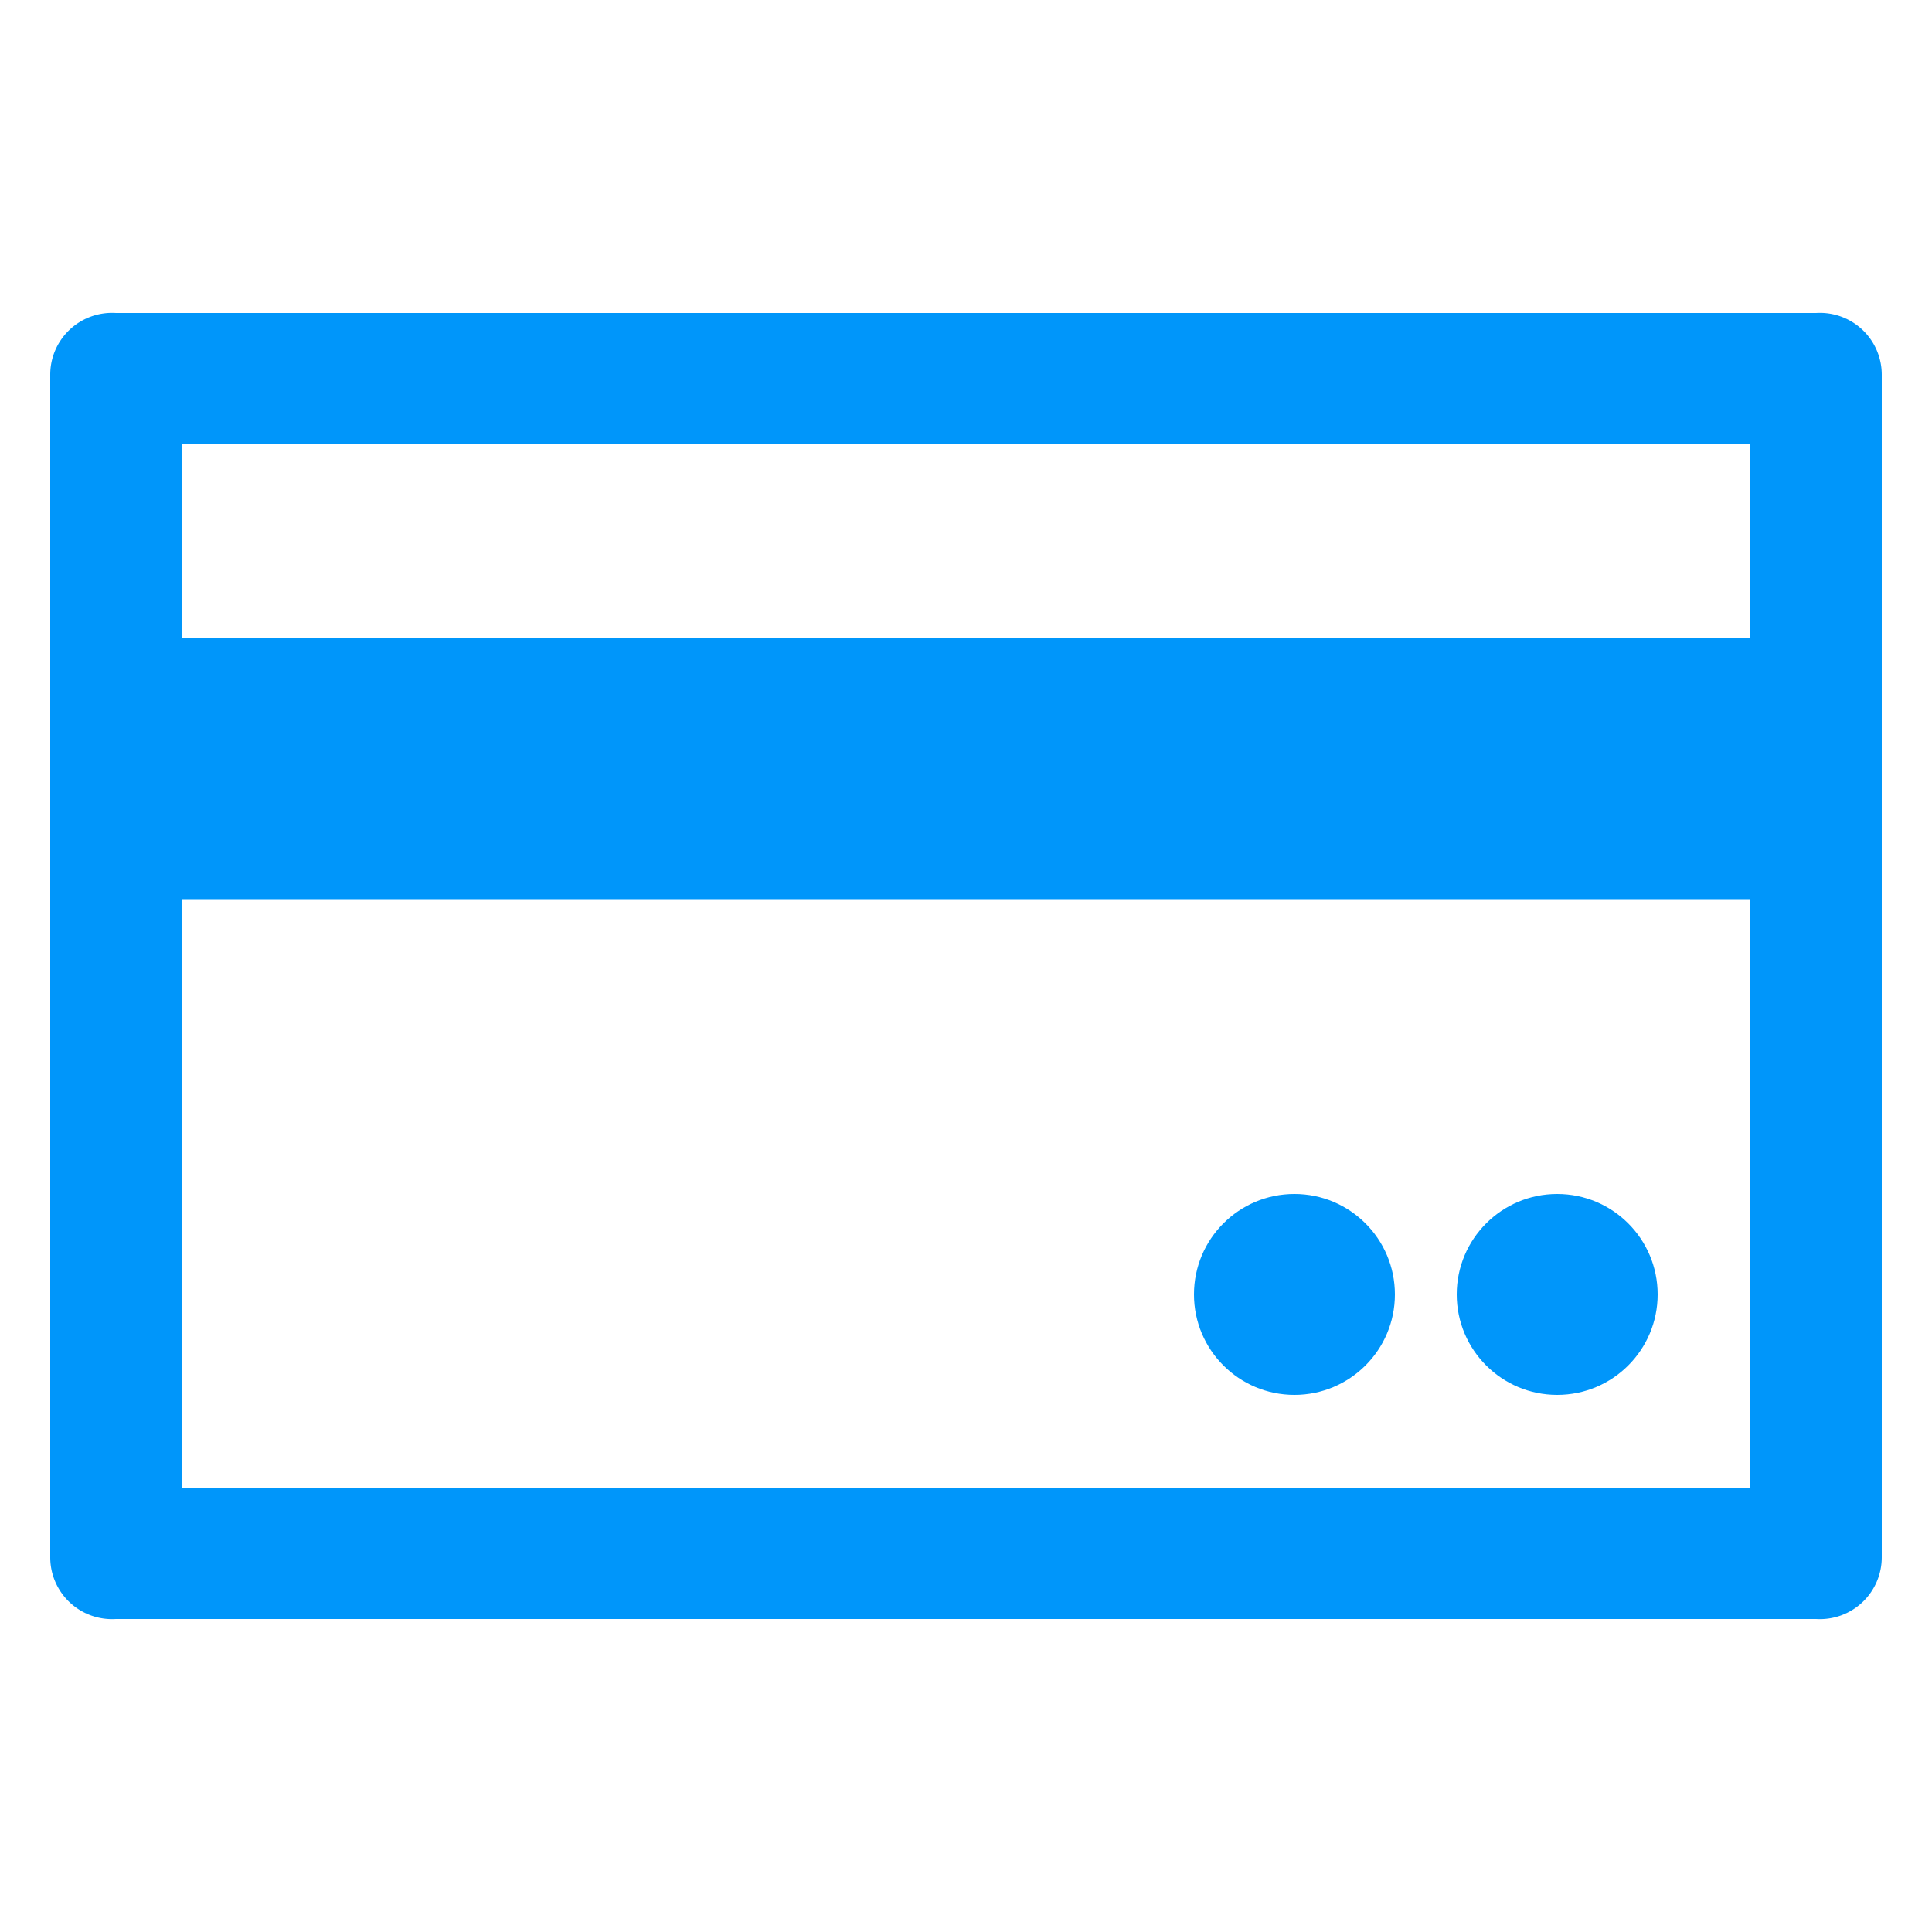 <svg xmlns="http://www.w3.org/2000/svg" viewBox="0 0 50 50"><defs><style>.a{fill:#0096fa;}</style></defs><title>payment</title><rect class="a" x="3" y="16.5" width="44" height="6.77"/><path class="a" d="M47,41.9H3a1.6,1.6,0,0,1-1.7-1.6h0V9.7A1.6,1.6,0,0,1,3,8.1H47a1.6,1.6,0,0,1,1.7,1.6h0V40.3A1.6,1.6,0,0,1,47,41.9ZM4.7,38.5H45.3v-27H4.7Z"/><circle class="a" cx="33.5" cy="33.5" r="2.6"/><circle class="a" cx="40.3" cy="33.5" r="2.6"/></svg>
